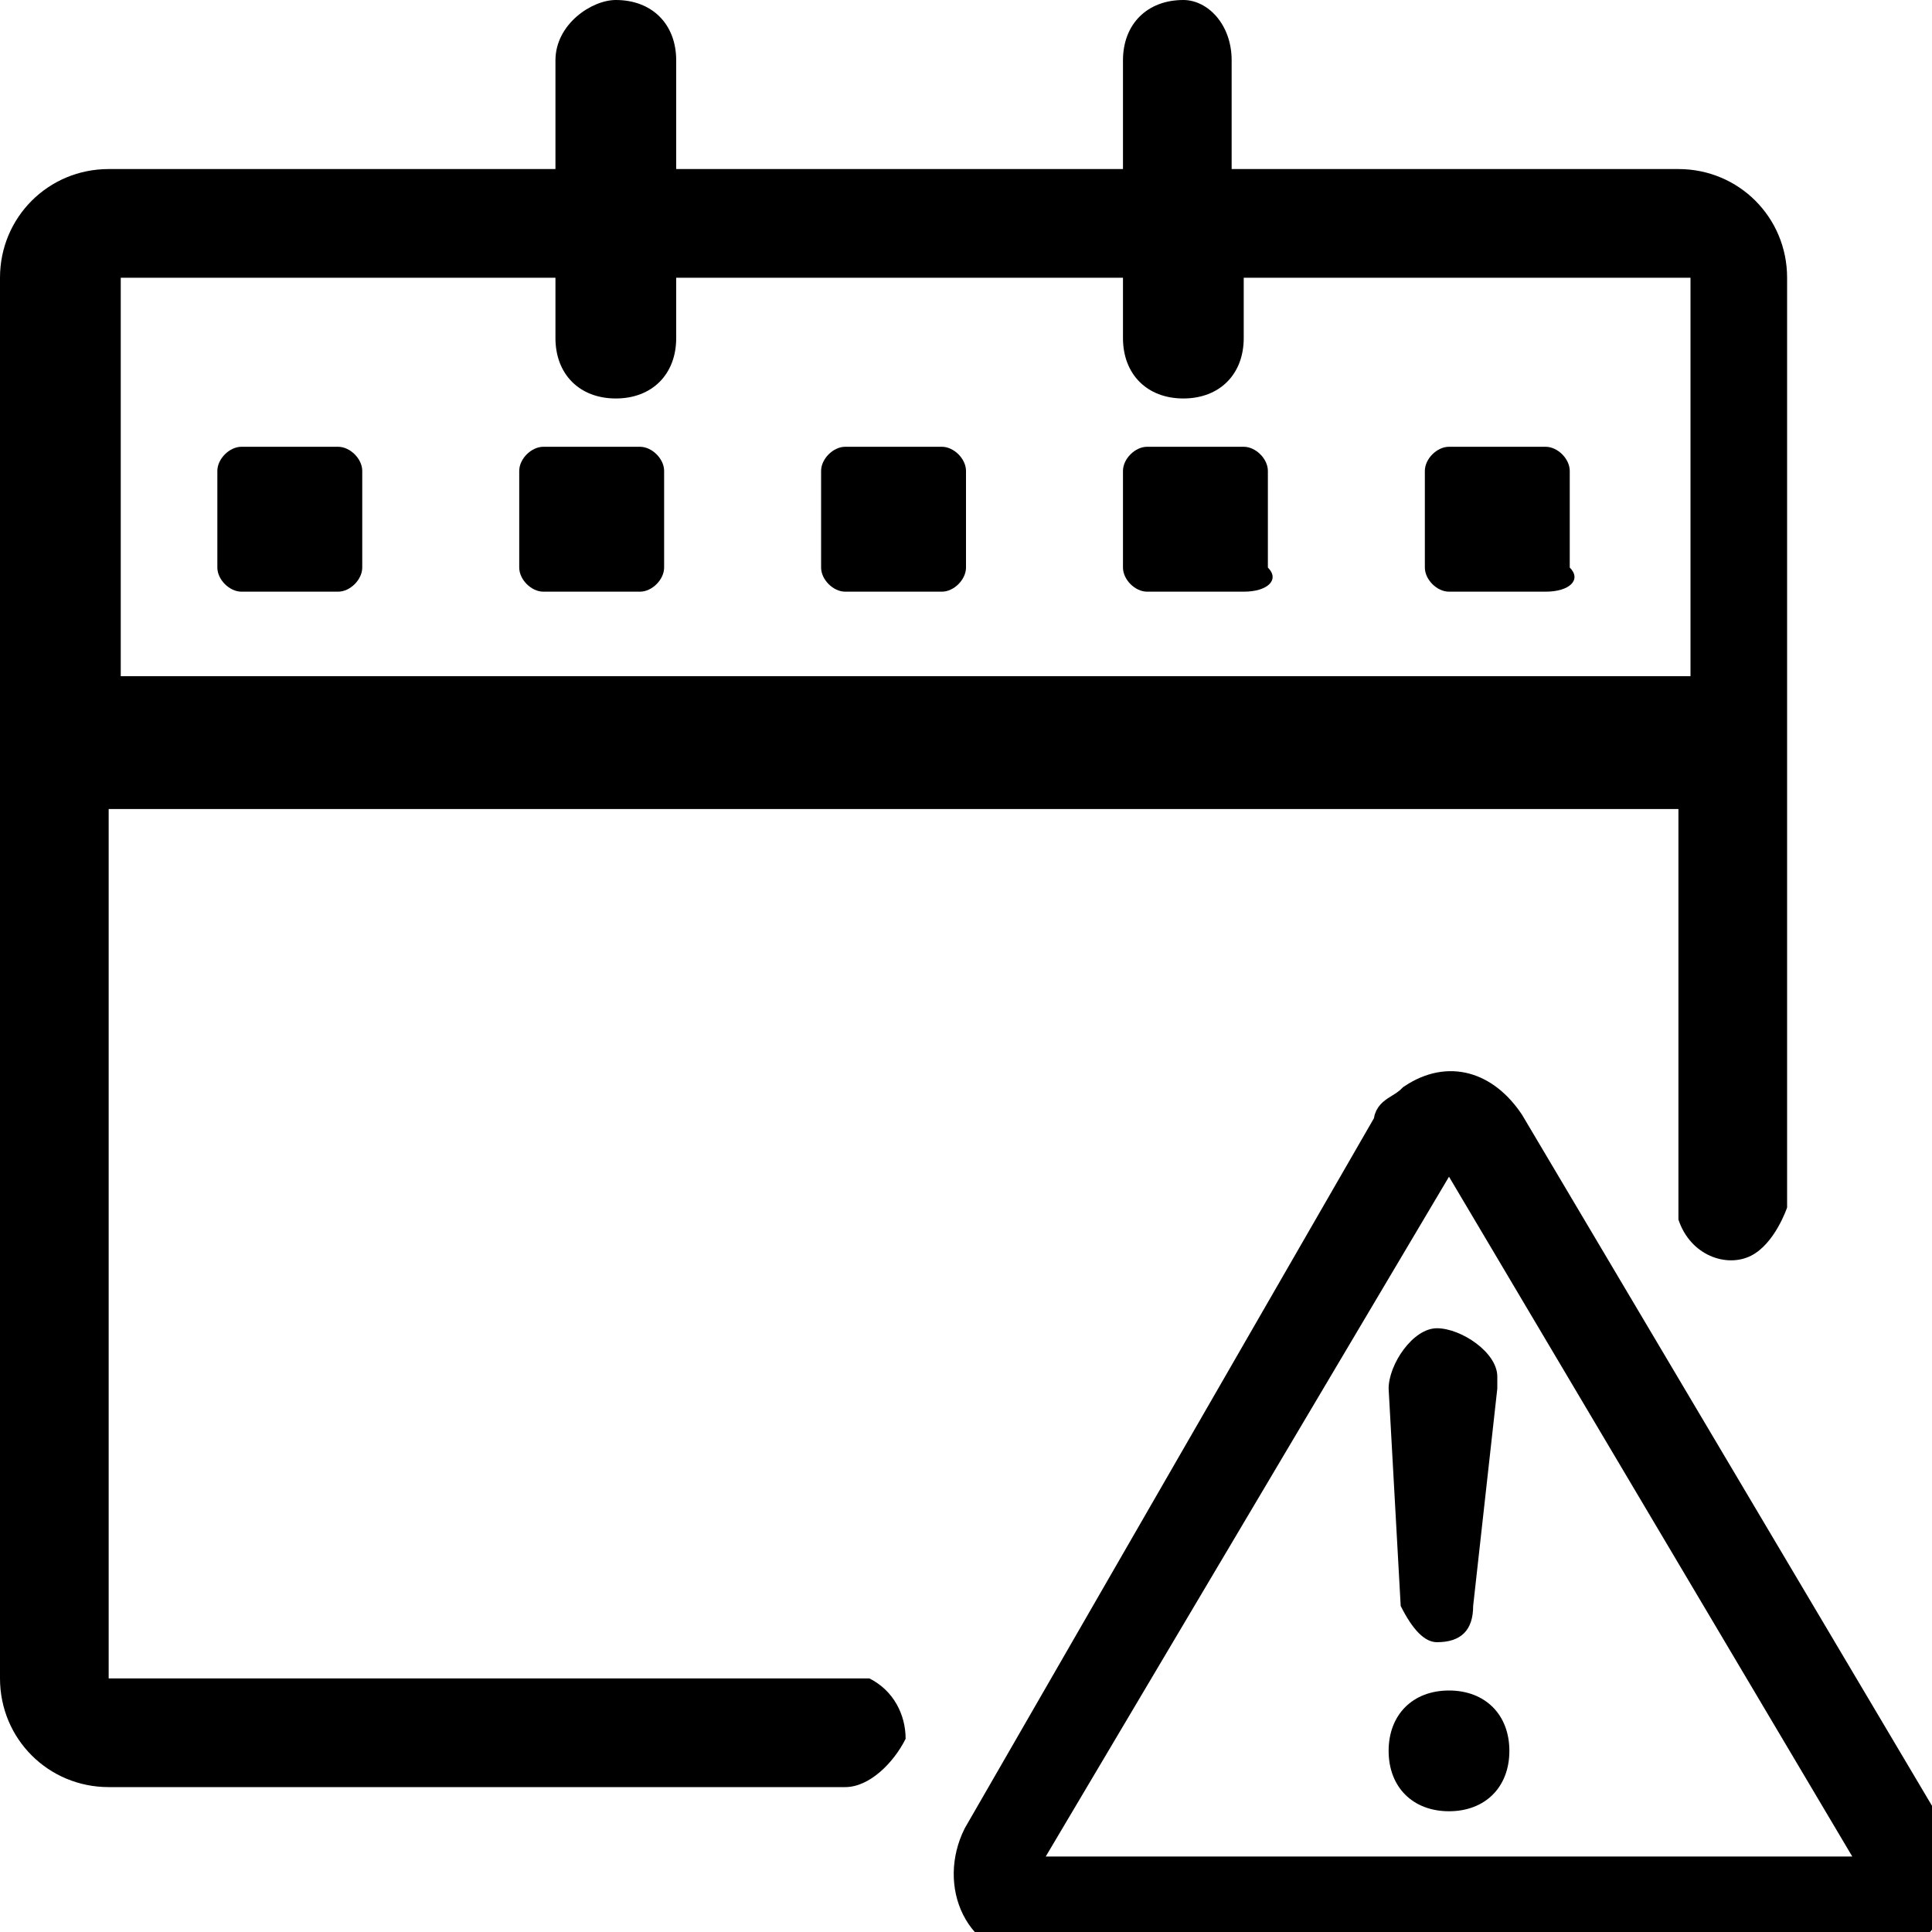 <?xml version="1.0" encoding="utf-8"?>
<!-- Generator: Adobe Illustrator 26.0.3, SVG Export Plug-In . SVG Version: 6.00 Build 0)  -->
<svg version="1.1" xmlns="http://www.w3.org/2000/svg" xmlns:xlink="http://www.w3.org/1999/xlink" x="0px" y="0px"
	 viewBox="0 0 16 16" style="enable-background:new 0 0 16 16;" xml:space="preserve">
<style type="text/css">
	.st0{stroke:#000000;stroke-width:0.25;stroke-miterlimit:10;}
	.st1{display:none;}
	.st2{display:inline;stroke:#000000;stroke-width:0.25;stroke-miterlimit:10;}
	.st3{display:inline;}
</style>
<g id="Layer_1">
	<path d="M0.9,13.9V6.7h13v3.4c0.1,0.3,0.4,0.4,0.6,0.3c0.2-0.1,0.3-0.4,0.3-0.4V2.3c0-0.5-0.4-0.9-0.9-0.9h-3.7V0.5
		C10.2,0.2,10,0,9.8,0C9.5,0,9.3,0.2,9.3,0.5v0.9H5.6V0.5C5.6,0.2,5.4,0,5.1,0C4.9,0,4.6,0.2,4.6,0.5v0.9H0.9C0.4,1.4,0,1.8,0,2.3
		v11.6c0,0.5,0.4,0.9,0.9,0.9H7c0.2,0,0.4-0.2,0.5-0.4c0-0.2-0.1-0.4-0.3-0.5H0.9z M0.9,2.3h3.7v0.5c0,0.3,0.2,0.5,0.5,0.5
		c0.3,0,0.5-0.2,0.5-0.5V2.3h3.7v0.5c0,0.3,0.2,0.5,0.5,0.5c0.3,0,0.5-0.2,0.5-0.5V2.3h3.7v3.3h-13V2.3z"/>
	<path d="M14.7,10.7"/>
</g>
<g id="Layer_3">
	<path class="st0" d="M12,9.5C12,9.5,12,9.5,12,9.5C12,9.5,12,9.5,12,9.5C12,9.5,12,9.5,12,9.5l3.5,5.9c0,0,0,0.1,0,0.1c0,0,0,0,0,0
		c0,0,0,0,0,0H8.5c0,0,0,0,0,0c0,0,0,0,0,0c0,0,0-0.1,0-0.1L12,9.5C11.9,9.5,11.9,9.5,12,9.5z M12.5,9.3C12.3,9,12,8.9,11.7,9.1
		c-0.1,0.1-0.2,0.1-0.2,0.2l-3.4,5.9c-0.2,0.4,0,0.9,0.5,0.9h6.9c0.4,0,0.7-0.5,0.5-0.9L12.5,9.3z"/>
	<path d="M11.5,14.5c0-0.3,0.2-0.5,0.5-0.5c0.3,0,0.5,0.2,0.5,0.5c0,0.3-0.2,0.5-0.5,0.5C11.7,15,11.5,14.8,11.5,14.5z M11.5,11.5
		c0-0.2,0.2-0.5,0.4-0.5c0.2,0,0.5,0.2,0.5,0.4c0,0,0,0.1,0,0.1l-0.2,1.8c0,0.2-0.1,0.3-0.3,0.3c-0.1,0-0.2-0.1-0.3-0.3L11.5,11.5z"
		/>
</g>
<g id="Layer_4">
	<path d="M2.8,4.9H2c-0.1,0-0.2-0.1-0.2-0.2V3.9c0-0.1,0.1-0.2,0.2-0.2h0.8C2.9,3.7,3,3.8,3,3.9v0.8C3,4.8,2.9,4.9,2.8,4.9z"/>
	<path d="M5.3,4.9H4.5c-0.1,0-0.2-0.1-0.2-0.2V3.9c0-0.1,0.1-0.2,0.2-0.2h0.8c0.1,0,0.2,0.1,0.2,0.2v0.8C5.5,4.8,5.4,4.9,5.3,4.9z"
		/>
	<path d="M7.8,4.9H7c-0.1,0-0.2-0.1-0.2-0.2V3.9c0-0.1,0.1-0.2,0.2-0.2h0.8C7.9,3.7,8,3.8,8,3.9v0.8C8,4.8,7.9,4.9,7.8,4.9z"/>
	<path d="M10.3,4.9H9.5c-0.1,0-0.2-0.1-0.2-0.2V3.9c0-0.1,0.1-0.2,0.2-0.2h0.8c0.1,0,0.2,0.1,0.2,0.2v0.8
		C10.6,4.8,10.5,4.9,10.3,4.9z"/>
	<path d="M12.8,4.9H12c-0.1,0-0.2-0.1-0.2-0.2V3.9c0-0.1,0.1-0.2,0.2-0.2h0.8c0.1,0,0.2,0.1,0.2,0.2v0.8C13.1,4.8,13,4.9,12.8,4.9z"
		/>
</g>
<g id="Layer_5" class="st1">
	<path class="st2" d="M11.2,9.5C9.4,9.5,8,10.9,8,12.7c0,1.8,1.5,3.3,3.3,3.3c1.8,0,3.3-1.5,3.3-3.3C14.5,10.9,13,9.5,11.2,9.5z
		 M8.4,12.7c0-0.7,0.3-1.3,0.7-1.8l4,3.9c-0.5,0.4-1.2,0.7-1.9,0.7C9.7,15.5,8.4,14.3,8.4,12.7L8.4,12.7z M13.4,14.6l-4-4
		c0.5-0.4,1.1-0.7,1.9-0.7c1.6,0,2.8,1.3,2.8,2.8C14.1,13.5,13.8,14.1,13.4,14.6z"/>
</g>
<g id="Layer_2" class="st1">
	<path class="st3" d="M15.9,15c0.3,0.4-0.1,1-0.6,1H8.7c-0.5,0-0.8-0.6-0.6-1l3.3-5.8c0.3-0.4,0.9-0.4,1.2,0L15.9,15L15.9,15z
		 M12,13.8c-0.4,0-0.6,0.3-0.6,0.6s0.3,0.6,0.6,0.6s0.6-0.3,0.6-0.6S12.4,13.8,12,13.8z M11.4,11.5l0.1,1.9c0,0.1,0.1,0.2,0.2,0.2
		h0.7c0.1,0,0.2-0.1,0.2-0.2l0.1-1.9c0-0.1-0.1-0.2-0.2-0.2h-0.9C11.5,11.3,11.4,11.4,11.4,11.5L11.4,11.5z"/>
</g>
</svg>
